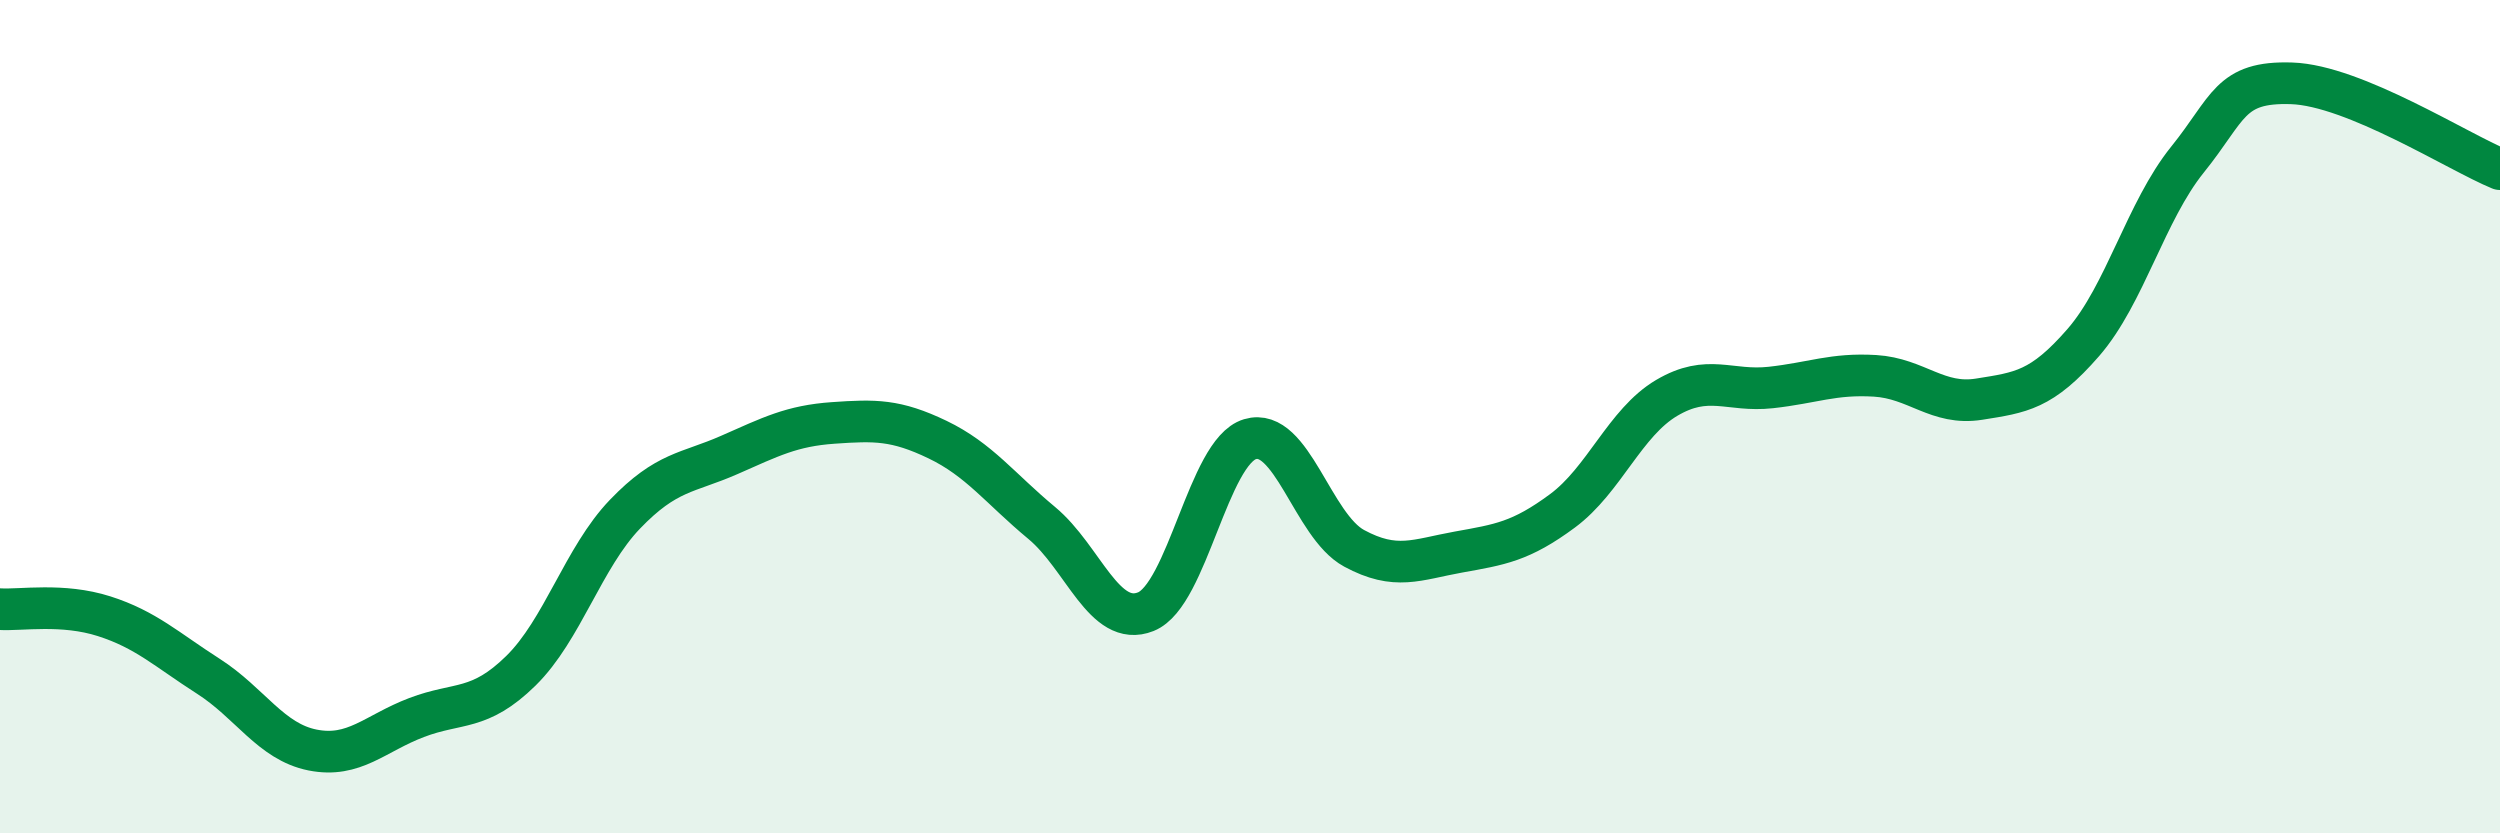 
    <svg width="60" height="20" viewBox="0 0 60 20" xmlns="http://www.w3.org/2000/svg">
      <path
        d="M 0,14.62 C 0.5,14.65 1.5,14.47 2.5,14.79 C 3.5,15.11 4,15.59 5,16.23 C 6,16.87 6.5,17.8 7.5,18 C 8.5,18.2 9,17.6 10,17.22 C 11,16.84 11.5,17.08 12.5,16.1 C 13.5,15.12 14,13.38 15,12.34 C 16,11.3 16.5,11.36 17.5,10.92 C 18.5,10.48 19,10.22 20,10.15 C 21,10.08 21.5,10.07 22.5,10.55 C 23.5,11.03 24,11.72 25,12.55 C 26,13.38 26.5,15.08 27.5,14.68 C 28.5,14.28 29,10.84 30,10.54 C 31,10.24 31.5,12.62 32.5,13.16 C 33.5,13.7 34,13.43 35,13.25 C 36,13.07 36.5,13 37.5,12.26 C 38.5,11.52 39,10.14 40,9.55 C 41,8.96 41.5,9.41 42.5,9.3 C 43.5,9.19 44,8.96 45,9.02 C 46,9.08 46.5,9.74 47.5,9.58 C 48.5,9.42 49,9.37 50,8.22 C 51,7.07 51.5,5.07 52.5,3.83 C 53.5,2.59 53.5,1.95 55,2 C 56.5,2.05 59,3.65 60,4.06L60 20L0 20Z"
        fill="#008740"
        opacity="0.1"
        stroke-linecap="round"
        stroke-linejoin="round"
      />
      <path
        d="M 0,14.62 C 0.5,14.65 1.5,14.47 2.5,14.79 C 3.5,15.11 4,15.59 5,16.23 C 6,16.87 6.5,17.8 7.5,18 C 8.5,18.2 9,17.6 10,17.22 C 11,16.84 11.5,17.08 12.5,16.1 C 13.5,15.12 14,13.38 15,12.34 C 16,11.3 16.5,11.36 17.5,10.92 C 18.5,10.48 19,10.22 20,10.15 C 21,10.08 21.5,10.07 22.5,10.55 C 23.5,11.03 24,11.72 25,12.55 C 26,13.38 26.5,15.08 27.5,14.68 C 28.5,14.28 29,10.84 30,10.54 C 31,10.24 31.5,12.62 32.5,13.16 C 33.5,13.7 34,13.43 35,13.25 C 36,13.07 36.5,13 37.5,12.26 C 38.5,11.52 39,10.14 40,9.55 C 41,8.96 41.5,9.41 42.5,9.3 C 43.5,9.19 44,8.96 45,9.02 C 46,9.08 46.5,9.74 47.5,9.58 C 48.5,9.42 49,9.37 50,8.22 C 51,7.07 51.5,5.07 52.5,3.83 C 53.5,2.59 53.5,1.95 55,2 C 56.5,2.05 59,3.65 60,4.06"
        stroke="#008740"
        stroke-width="1"
        fill="none"
        stroke-linecap="round"
        stroke-linejoin="round"
      />
    </svg>
  
